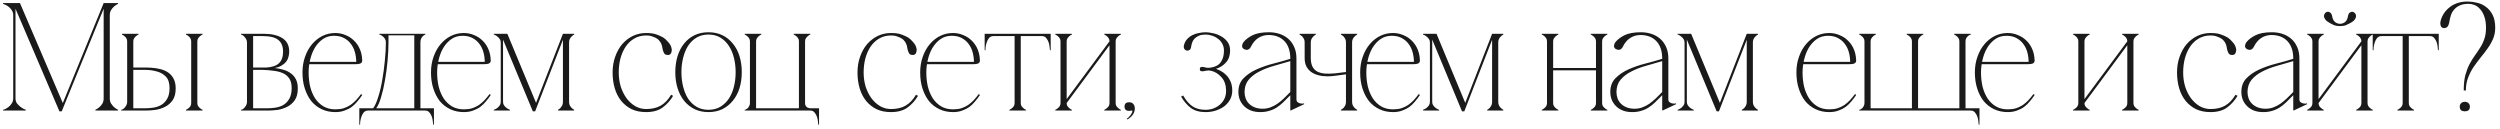 <?xml version="1.0" encoding="UTF-8"?> <svg xmlns="http://www.w3.org/2000/svg" width="407" height="21" viewBox="0 0 407 21" fill="none"><path d="M2.525 16.025C2.525 16.342 2.608 16.617 2.775 16.85C2.958 17.067 3.158 17.258 3.375 17.425C3.608 17.608 3.883 17.758 4.2 17.875V18H0.5V17.875C0.533 17.875 0.633 17.842 0.8 17.775C0.983 17.692 1.175 17.575 1.375 17.425C1.575 17.275 1.75 17.083 1.9 16.85C2.067 16.617 2.15 16.342 2.15 16.025V2.475C2.15 2.158 2.067 1.883 1.9 1.65C1.75 1.417 1.575 1.225 1.375 1.075C1.175 0.925 0.983 0.817 0.8 0.75C0.633 0.667 0.533 0.625 0.5 0.625V0.5H3.25L10.225 16.775L16.875 0.5H19.225V0.625C18.975 0.742 18.75 0.892 18.55 1.075C18.383 1.225 18.225 1.417 18.075 1.65C17.942 1.883 17.875 2.158 17.875 2.475V16.025C17.875 16.342 17.942 16.617 18.075 16.85C18.225 17.067 18.383 17.258 18.55 17.425C18.75 17.608 18.975 17.758 19.225 17.875V18H15.525V17.875C15.775 17.758 16 17.608 16.2 17.425C16.383 17.258 16.542 17.067 16.675 16.85C16.808 16.617 16.875 16.342 16.875 16.025V1.425L10.05 18.125H9.675L2.525 1.425V16.025ZM23.677 17.625C24.077 17.625 24.502 17.592 24.952 17.525C25.418 17.458 25.843 17.317 26.227 17.1C26.627 16.867 26.952 16.533 27.202 16.1C27.468 15.667 27.602 15.083 27.602 14.35C27.602 13.517 27.402 12.892 27.002 12.475C26.602 12.058 26.102 11.775 25.502 11.625C24.902 11.458 24.26 11.375 23.577 11.375C22.893 11.375 22.268 11.375 21.702 11.375V16.6V17.625H22.127H23.677ZM28.602 14.4C28.602 15.2 28.435 15.842 28.102 16.325C27.768 16.792 27.352 17.15 26.852 17.4C26.352 17.65 25.818 17.817 25.252 17.9C24.685 17.967 24.16 18 23.677 18H19.727V17.875C19.96 17.842 20.177 17.692 20.377 17.425C20.593 17.158 20.702 16.883 20.702 16.6V6.725H21.702V11C22.135 11 22.602 11 23.102 11C23.618 10.983 24.127 10.992 24.627 11.025C25.143 11.058 25.635 11.133 26.102 11.25C26.585 11.367 27.01 11.55 27.377 11.8C27.743 12.05 28.035 12.383 28.252 12.8C28.485 13.217 28.602 13.75 28.602 14.4ZM21.702 6.725C21.702 6.542 21.743 6.383 21.827 6.25C21.927 6.1 22.027 5.983 22.127 5.9C22.243 5.783 22.385 5.692 22.552 5.625V5.5H19.852V5.625C19.852 5.625 19.893 5.65 19.977 5.7C20.077 5.733 20.177 5.8 20.277 5.9C20.393 5.983 20.493 6.1 20.577 6.25C20.66 6.383 20.702 6.542 20.702 6.725H21.702ZM32.127 16.775H31.127C31.127 16.958 31.085 17.125 31.002 17.275C30.918 17.408 30.818 17.517 30.702 17.6C30.585 17.717 30.443 17.808 30.277 17.875V18H32.977V17.875C32.81 17.808 32.668 17.717 32.552 17.6C32.452 17.517 32.352 17.408 32.252 17.275C32.168 17.125 32.127 16.958 32.127 16.775ZM31.127 6.725V16.775H32.127V6.725H31.127ZM32.127 6.725C32.127 6.542 32.168 6.383 32.252 6.25C32.352 6.1 32.452 5.983 32.552 5.9C32.668 5.783 32.81 5.692 32.977 5.625V5.5H30.277V5.625C30.443 5.692 30.585 5.783 30.702 5.9C30.818 5.983 30.918 6.1 31.002 6.25C31.085 6.383 31.127 6.542 31.127 6.725H32.127ZM48.483 14.4C48.483 15.2 48.317 15.842 47.983 16.325C47.65 16.792 47.233 17.15 46.733 17.4C46.233 17.65 45.7 17.817 45.133 17.9C44.567 17.967 44.042 18 43.558 18H39.233V17.875C39.467 17.842 39.683 17.692 39.883 17.425C40.1 17.158 40.208 16.883 40.208 16.6V6.9C40.208 6.617 40.1 6.35 39.883 6.1C39.683 5.833 39.467 5.675 39.233 5.625V5.5H42.958C44.208 5.5 45.208 5.733 45.958 6.2C46.708 6.667 47.083 7.4 47.083 8.4C47.083 8.7 47.042 8.992 46.958 9.275C46.892 9.558 46.767 9.817 46.583 10.05C46.4 10.283 46.15 10.492 45.833 10.675C45.533 10.858 45.158 10.992 44.708 11.075C45.208 11.125 45.683 11.217 46.133 11.35C46.6 11.483 47.008 11.683 47.358 11.95C47.708 12.2 47.983 12.525 48.183 12.925C48.383 13.325 48.483 13.817 48.483 14.4ZM41.208 11H43.258C44.258 10.95 44.975 10.717 45.408 10.3C45.858 9.883 46.083 9.25 46.083 8.4C46.083 7.567 45.833 6.942 45.333 6.525C44.833 6.092 43.975 5.875 42.758 5.875H41.208V11ZM43.558 17.625C43.958 17.625 44.383 17.592 44.833 17.525C45.3 17.458 45.725 17.317 46.108 17.1C46.508 16.867 46.833 16.533 47.083 16.1C47.35 15.667 47.483 15.083 47.483 14.35C47.483 13.7 47.358 13.183 47.108 12.8C46.858 12.417 46.517 12.125 46.083 11.925C45.65 11.725 45.142 11.592 44.558 11.525C43.975 11.442 43.358 11.392 42.708 11.375H41.208V17.625H43.558ZM50.243 11.8C50.243 12.6 50.327 13.367 50.493 14.1C50.676 14.817 50.943 15.45 51.293 16C51.66 16.55 52.118 16.992 52.668 17.325C53.218 17.642 53.86 17.8 54.593 17.8C55.093 17.8 55.543 17.742 55.943 17.625C56.343 17.492 56.71 17.317 57.043 17.1C57.377 16.867 57.685 16.6 57.968 16.3C58.252 15.983 58.526 15.65 58.793 15.3L58.968 15.475C58.735 15.825 58.477 16.167 58.193 16.5C57.926 16.833 57.618 17.133 57.268 17.4C56.918 17.65 56.526 17.85 56.093 18C55.66 18.167 55.16 18.25 54.593 18.25C53.776 18.25 53.035 18.092 52.368 17.775C51.702 17.458 51.135 17.017 50.668 16.45C50.218 15.867 49.868 15.183 49.618 14.4C49.368 13.617 49.243 12.75 49.243 11.8C49.243 10.867 49.385 10.008 49.668 9.225C49.952 8.425 50.335 7.742 50.818 7.175C51.301 6.608 51.86 6.167 52.493 5.85C53.143 5.533 53.835 5.375 54.568 5.375C55.168 5.375 55.718 5.483 56.218 5.7C56.735 5.9 57.176 6.175 57.543 6.525C57.926 6.875 58.235 7.283 58.468 7.75C58.702 8.217 58.852 8.708 58.918 9.225C58.952 9.442 58.968 9.625 58.968 9.775C58.985 9.925 58.96 10.05 58.893 10.15C58.843 10.25 58.735 10.325 58.568 10.375C58.418 10.425 58.176 10.45 57.843 10.45H50.293L50.368 10.075H57.993C57.993 9.558 57.926 9.05 57.793 8.55C57.66 8.033 57.443 7.575 57.143 7.175C56.86 6.775 56.485 6.45 56.018 6.2C55.568 5.95 55.026 5.825 54.393 5.825C53.676 5.825 53.06 6.008 52.543 6.375C52.026 6.742 51.593 7.217 51.243 7.8C50.91 8.367 50.66 9.008 50.493 9.725C50.327 10.425 50.243 11.117 50.243 11.8ZM68.446 16.225H67.446V6.875H68.446V16.225ZM63.246 5.75V6.875H62.821C62.821 6.658 62.771 6.475 62.671 6.325C62.571 6.158 62.454 6.025 62.321 5.925C62.204 5.825 62.088 5.75 61.971 5.7C61.854 5.65 61.788 5.625 61.771 5.625V5.5H64.171H66.821H69.246V5.625C69.229 5.625 69.171 5.65 69.071 5.7C68.988 5.75 68.896 5.825 68.796 5.925C68.713 6.025 68.629 6.158 68.546 6.325C68.479 6.475 68.446 6.658 68.446 6.875H67.446V5.75H66.671H64.021H63.246ZM69.221 17.625H70.646V20.3H70.521C70.521 20.233 70.504 20.075 70.471 19.825C70.454 19.575 70.404 19.317 70.321 19.05C70.238 18.783 70.104 18.542 69.921 18.325C69.754 18.108 69.521 18 69.221 18V17.625ZM59.921 18C59.621 18 59.379 18.108 59.196 18.325C59.029 18.542 58.904 18.783 58.821 19.05C58.738 19.317 58.679 19.575 58.646 19.825C58.629 20.075 58.621 20.233 58.621 20.3H58.496V17.625H59.921V18ZM59.921 18H69.221V17.625H68.446V16.225H67.446V17.625H66.671H59.921V18ZM61.246 17.625C61.546 17.225 61.813 16.617 62.046 15.8C62.296 14.983 62.504 14.075 62.671 13.075C62.854 12.058 62.996 11.008 63.096 9.925C63.196 8.842 63.246 7.825 63.246 6.875H62.821C62.821 7.825 62.763 8.842 62.646 9.925C62.546 11.008 62.404 12.058 62.221 13.075C62.054 14.075 61.838 14.983 61.571 15.8C61.321 16.617 61.046 17.225 60.746 17.625H61.246ZM71.166 11.8C71.166 12.6 71.249 13.367 71.416 14.1C71.599 14.817 71.866 15.45 72.216 16C72.583 16.55 73.041 16.992 73.591 17.325C74.141 17.642 74.783 17.8 75.516 17.8C76.016 17.8 76.466 17.742 76.866 17.625C77.266 17.492 77.633 17.317 77.966 17.1C78.299 16.867 78.608 16.6 78.891 16.3C79.174 15.983 79.449 15.65 79.716 15.3L79.891 15.475C79.658 15.825 79.399 16.167 79.116 16.5C78.849 16.833 78.541 17.133 78.191 17.4C77.841 17.65 77.449 17.85 77.016 18C76.583 18.167 76.083 18.25 75.516 18.25C74.699 18.25 73.958 18.092 73.291 17.775C72.624 17.458 72.058 17.017 71.591 16.45C71.141 15.867 70.791 15.183 70.541 14.4C70.291 13.617 70.166 12.75 70.166 11.8C70.166 10.867 70.308 10.008 70.591 9.225C70.874 8.425 71.258 7.742 71.741 7.175C72.224 6.608 72.783 6.167 73.416 5.85C74.066 5.533 74.758 5.375 75.491 5.375C76.091 5.375 76.641 5.483 77.141 5.7C77.658 5.9 78.099 6.175 78.466 6.525C78.849 6.875 79.158 7.283 79.391 7.75C79.624 8.217 79.774 8.708 79.841 9.225C79.874 9.442 79.891 9.625 79.891 9.775C79.908 9.925 79.883 10.05 79.816 10.15C79.766 10.25 79.658 10.325 79.491 10.375C79.341 10.425 79.099 10.45 78.766 10.45H71.216L71.291 10.075H78.916C78.916 9.558 78.849 9.05 78.716 8.55C78.583 8.033 78.366 7.575 78.066 7.175C77.783 6.775 77.408 6.45 76.941 6.2C76.491 5.95 75.949 5.825 75.316 5.825C74.599 5.825 73.983 6.008 73.466 6.375C72.949 6.742 72.516 7.217 72.166 7.8C71.833 8.367 71.583 9.008 71.416 9.725C71.249 10.425 71.166 11.117 71.166 11.8ZM81.895 16.6C81.895 16.817 81.954 17.008 82.07 17.175C82.187 17.325 82.32 17.458 82.471 17.575C82.621 17.692 82.804 17.792 83.02 17.875V18H80.395V17.875C80.612 17.792 80.804 17.692 80.971 17.575C81.104 17.458 81.229 17.325 81.346 17.175C81.462 17.008 81.52 16.817 81.52 16.6V6.9C81.52 6.683 81.462 6.5 81.346 6.35C81.246 6.183 81.121 6.05 80.971 5.95C80.837 5.833 80.712 5.75 80.596 5.7C80.479 5.65 80.412 5.625 80.395 5.625V5.5H82.596L87.27 16.75L91.645 5.5H93.471V5.625C93.32 5.708 93.187 5.808 93.07 5.925C92.954 6.042 92.854 6.175 92.77 6.325C92.687 6.475 92.645 6.667 92.645 6.9V16.6C92.645 16.817 92.687 17.008 92.77 17.175C92.854 17.325 92.954 17.458 93.07 17.575C93.187 17.692 93.32 17.792 93.471 17.875V18H90.846V17.875C90.996 17.792 91.129 17.692 91.246 17.575C91.346 17.458 91.437 17.325 91.52 17.175C91.604 17.008 91.645 16.817 91.645 16.6V6.475L87.121 18.125H86.746L81.895 6.45V16.6ZM100.731 11.8C100.731 12.6 100.84 13.367 101.056 14.1C101.29 14.817 101.606 15.45 102.006 16C102.406 16.533 102.873 16.958 103.406 17.275C103.956 17.592 104.548 17.75 105.181 17.75C106.131 17.75 106.923 17.567 107.556 17.2C108.206 16.833 108.773 16.242 109.256 15.425L109.581 15.6C109.148 16.35 108.581 16.983 107.881 17.5C107.198 18 106.298 18.25 105.181 18.25C104.298 18.25 103.515 18.092 102.831 17.775C102.165 17.442 101.598 16.992 101.131 16.425C100.665 15.842 100.315 15.158 100.081 14.375C99.848 13.575 99.731 12.717 99.731 11.8C99.731 10.867 99.873 10.008 100.156 9.225C100.44 8.425 100.823 7.742 101.306 7.175C101.806 6.608 102.381 6.167 103.031 5.85C103.698 5.533 104.415 5.375 105.181 5.375C105.915 5.375 106.49 5.458 106.906 5.625C107.34 5.775 107.706 5.942 108.006 6.125C108.223 6.258 108.481 6.5 108.781 6.85C109.098 7.183 109.29 7.558 109.356 7.975C109.39 8.142 109.365 8.342 109.281 8.575C109.215 8.792 109.056 8.917 108.806 8.95C108.59 8.967 108.406 8.925 108.256 8.825C108.123 8.708 108.015 8.508 107.931 8.225C107.898 8.108 107.865 7.958 107.831 7.775C107.815 7.592 107.765 7.4 107.681 7.2C107.615 7 107.498 6.808 107.331 6.625C107.181 6.425 106.965 6.258 106.681 6.125C106.465 6.025 106.248 5.942 106.031 5.875C105.815 5.808 105.531 5.775 105.181 5.775C104.465 5.775 103.823 5.942 103.256 6.275C102.706 6.592 102.24 7.033 101.856 7.6C101.49 8.15 101.206 8.792 101.006 9.525C100.823 10.242 100.731 11 100.731 11.8ZM115.337 5.25C116.17 5.25 116.92 5.408 117.587 5.725C118.253 6.042 118.82 6.492 119.287 7.075C119.77 7.642 120.137 8.325 120.387 9.125C120.637 9.925 120.762 10.8 120.762 11.75C120.762 12.7 120.637 13.575 120.387 14.375C120.137 15.158 119.77 15.842 119.287 16.425C118.82 16.992 118.253 17.442 117.587 17.775C116.92 18.092 116.17 18.25 115.337 18.25C114.503 18.25 113.753 18.092 113.087 17.775C112.42 17.442 111.853 16.992 111.387 16.425C110.92 15.842 110.562 15.158 110.312 14.375C110.062 13.575 109.937 12.7 109.937 11.75C109.937 10.8 110.062 9.925 110.312 9.125C110.562 8.325 110.92 7.642 111.387 7.075C111.853 6.492 112.42 6.042 113.087 5.725C113.753 5.408 114.503 5.25 115.337 5.25ZM115.337 17.875C116.087 17.875 116.737 17.708 117.287 17.375C117.837 17.042 118.295 16.6 118.662 16.05C119.028 15.483 119.303 14.833 119.487 14.1C119.67 13.35 119.762 12.567 119.762 11.75C119.762 10.933 119.67 10.158 119.487 9.425C119.303 8.675 119.028 8.025 118.662 7.475C118.295 6.908 117.837 6.458 117.287 6.125C116.737 5.792 116.087 5.625 115.337 5.625C114.587 5.625 113.937 5.792 113.387 6.125C112.837 6.458 112.378 6.908 112.012 7.475C111.662 8.025 111.395 8.675 111.212 9.425C111.028 10.158 110.937 10.933 110.937 11.75C110.937 12.567 111.028 13.35 111.212 14.1C111.395 14.833 111.662 15.483 112.012 16.05C112.378 16.6 112.837 17.042 113.387 17.375C113.937 17.708 114.587 17.875 115.337 17.875ZM122.09 6.725C122.09 6.542 122.049 6.383 121.965 6.25C121.882 6.1 121.782 5.983 121.665 5.9C121.549 5.783 121.407 5.692 121.24 5.625V5.5H123.94V5.625C123.774 5.692 123.632 5.783 123.515 5.9C123.415 5.983 123.315 6.1 123.215 6.25C123.132 6.383 123.09 6.542 123.09 6.725V17.625H130.065V6.725C130.065 6.542 130.024 6.383 129.94 6.25C129.857 6.1 129.757 5.983 129.64 5.9C129.524 5.783 129.382 5.692 129.215 5.625V5.5H131.915V5.625C131.749 5.692 131.607 5.783 131.49 5.9C131.39 5.983 131.29 6.1 131.19 6.25C131.107 6.383 131.065 6.542 131.065 6.725V16.775C131.065 16.958 131.099 17.108 131.165 17.225C131.249 17.342 131.34 17.433 131.44 17.5C131.54 17.55 131.632 17.583 131.715 17.6C131.815 17.617 131.882 17.625 131.915 17.625H133.34V20.3H133.215C133.215 20.233 133.199 20.075 133.165 19.825C133.149 19.575 133.099 19.317 133.015 19.05C132.932 18.783 132.799 18.542 132.615 18.325C132.449 18.108 132.215 18 131.915 18H121.24V17.875C121.274 17.875 121.332 17.858 121.415 17.825C121.515 17.775 121.615 17.708 121.715 17.625C121.815 17.525 121.899 17.408 121.965 17.275C122.049 17.125 122.09 16.958 122.09 16.775V6.725ZM140.6 11.8C140.6 12.6 140.708 13.367 140.925 14.1C141.158 14.817 141.475 15.45 141.875 16C142.275 16.533 142.741 16.958 143.275 17.275C143.825 17.592 144.416 17.75 145.05 17.75C146 17.75 146.791 17.567 147.425 17.2C148.075 16.833 148.641 16.242 149.125 15.425L149.45 15.6C149.016 16.35 148.45 16.983 147.75 17.5C147.066 18 146.166 18.25 145.05 18.25C144.166 18.25 143.383 18.092 142.7 17.775C142.033 17.442 141.466 16.992 141 16.425C140.533 15.842 140.183 15.158 139.95 14.375C139.716 13.575 139.6 12.717 139.6 11.8C139.6 10.867 139.741 10.008 140.025 9.225C140.308 8.425 140.691 7.742 141.175 7.175C141.675 6.608 142.25 6.167 142.9 5.85C143.566 5.533 144.283 5.375 145.05 5.375C145.783 5.375 146.358 5.458 146.775 5.625C147.208 5.775 147.575 5.942 147.875 6.125C148.091 6.258 148.35 6.5 148.65 6.85C148.966 7.183 149.158 7.558 149.225 7.975C149.258 8.142 149.233 8.342 149.15 8.575C149.083 8.792 148.925 8.917 148.675 8.95C148.458 8.967 148.275 8.925 148.125 8.825C147.991 8.708 147.883 8.508 147.8 8.225C147.766 8.108 147.733 7.958 147.7 7.775C147.683 7.592 147.633 7.4 147.55 7.2C147.483 7 147.366 6.808 147.2 6.625C147.05 6.425 146.833 6.258 146.55 6.125C146.333 6.025 146.116 5.942 145.9 5.875C145.683 5.808 145.4 5.775 145.05 5.775C144.333 5.775 143.691 5.942 143.125 6.275C142.575 6.592 142.108 7.033 141.725 7.6C141.358 8.15 141.075 8.792 140.875 9.525C140.691 10.242 140.6 11 140.6 11.8ZM150.805 11.8C150.805 12.6 150.888 13.367 151.055 14.1C151.238 14.817 151.505 15.45 151.855 16C152.221 16.55 152.68 16.992 153.23 17.325C153.78 17.642 154.421 17.8 155.155 17.8C155.655 17.8 156.105 17.742 156.505 17.625C156.905 17.492 157.271 17.317 157.605 17.1C157.938 16.867 158.246 16.6 158.53 16.3C158.813 15.983 159.088 15.65 159.355 15.3L159.53 15.475C159.296 15.825 159.038 16.167 158.755 16.5C158.488 16.833 158.18 17.133 157.83 17.4C157.48 17.65 157.088 17.85 156.655 18C156.221 18.167 155.721 18.25 155.155 18.25C154.338 18.25 153.596 18.092 152.93 17.775C152.263 17.458 151.696 17.017 151.23 16.45C150.78 15.867 150.43 15.183 150.18 14.4C149.93 13.617 149.805 12.75 149.805 11.8C149.805 10.867 149.946 10.008 150.23 9.225C150.513 8.425 150.896 7.742 151.38 7.175C151.863 6.608 152.421 6.167 153.055 5.85C153.705 5.533 154.396 5.375 155.13 5.375C155.73 5.375 156.28 5.483 156.78 5.7C157.296 5.9 157.738 6.175 158.105 6.525C158.488 6.875 158.796 7.283 159.03 7.75C159.263 8.217 159.413 8.708 159.48 9.225C159.513 9.442 159.53 9.625 159.53 9.775C159.546 9.925 159.521 10.05 159.455 10.15C159.405 10.25 159.296 10.325 159.13 10.375C158.98 10.425 158.738 10.45 158.405 10.45H150.855L150.93 10.075H158.555C158.555 9.558 158.488 9.05 158.355 8.55C158.221 8.033 158.005 7.575 157.705 7.175C157.421 6.775 157.046 6.45 156.58 6.2C156.13 5.95 155.588 5.825 154.955 5.825C154.238 5.825 153.621 6.008 153.105 6.375C152.588 6.742 152.155 7.217 151.805 7.8C151.471 8.367 151.221 9.008 151.055 9.725C150.888 10.425 150.805 11.117 150.805 11.8ZM166.178 5.725V16.775H165.178V5.725H166.178ZM166.178 16.775C166.178 16.958 166.219 17.125 166.303 17.275C166.403 17.408 166.503 17.517 166.603 17.6C166.719 17.717 166.861 17.808 167.028 17.875V18H164.328V17.875C164.494 17.808 164.636 17.717 164.753 17.6C164.869 17.517 164.969 17.408 165.053 17.275C165.136 17.125 165.178 16.958 165.178 16.775H166.178ZM161.728 5.5H169.628V5.875H161.728V5.5ZM161.728 5.875C161.428 5.875 161.186 5.983 161.003 6.2C160.836 6.417 160.711 6.658 160.628 6.925C160.544 7.192 160.486 7.45 160.453 7.7C160.436 7.95 160.428 8.108 160.428 8.175H160.303V5.5H161.728V5.875ZM169.628 5.5H171.053V8.175H170.928C170.928 8.108 170.911 7.95 170.878 7.7C170.861 7.45 170.811 7.192 170.728 6.925C170.644 6.658 170.511 6.417 170.328 6.2C170.161 5.983 169.928 5.875 169.628 5.875V5.5ZM180.627 6.725H181.102L173.652 16.775H173.177L180.627 6.725ZM173.652 6.725V16.775H172.652V6.725H173.652ZM181.627 6.725V16.775H180.627V6.725H181.627ZM181.627 16.775C181.627 16.958 181.668 17.125 181.752 17.275C181.852 17.408 181.952 17.517 182.052 17.6C182.168 17.717 182.31 17.808 182.477 17.875V18H179.777V17.875C179.943 17.808 180.085 17.717 180.202 17.6C180.318 17.517 180.418 17.408 180.502 17.275C180.585 17.125 180.627 16.958 180.627 16.775H181.627ZM172.652 6.725C172.652 6.542 172.61 6.383 172.527 6.25C172.443 6.1 172.343 5.983 172.227 5.9C172.11 5.783 171.968 5.692 171.802 5.625V5.5H174.502V5.625C174.335 5.692 174.193 5.783 174.077 5.9C173.977 5.983 173.877 6.1 173.777 6.25C173.693 6.383 173.652 6.542 173.652 6.725H172.652ZM180.627 6.725C180.627 6.542 180.585 6.383 180.502 6.25C180.418 6.1 180.318 5.983 180.202 5.9C180.085 5.783 179.943 5.692 179.777 5.625V5.5H182.477V5.625C182.31 5.692 182.168 5.783 182.052 5.9C181.952 5.983 181.852 6.1 181.752 6.25C181.668 6.383 181.627 6.542 181.627 6.725H180.627ZM173.652 16.775C173.652 16.958 173.693 17.125 173.777 17.275C173.877 17.408 173.977 17.517 174.077 17.6C174.193 17.717 174.335 17.808 174.502 17.875V18H171.802V17.875C171.968 17.808 172.11 17.717 172.227 17.6C172.343 17.517 172.443 17.408 172.527 17.275C172.61 17.125 172.652 16.958 172.652 16.775H173.652ZM183.071 17.35C183.071 16.883 183.321 16.65 183.821 16.65C184.137 16.65 184.371 16.75 184.521 16.95C184.671 17.133 184.746 17.367 184.746 17.65C184.746 18 184.654 18.317 184.471 18.6C184.287 18.9 183.979 19.183 183.546 19.45L183.446 19.325C183.629 19.208 183.787 19.067 183.921 18.9C184.071 18.733 184.179 18.575 184.246 18.425C184.329 18.292 184.362 18.175 184.346 18.075C184.346 17.992 184.296 17.967 184.196 18C184.129 18.017 184.071 18.025 184.021 18.025C183.971 18.042 183.904 18.05 183.821 18.05C183.321 18.05 183.071 17.817 183.071 17.35ZM196.26 17.875C196.726 17.875 197.16 17.8 197.56 17.65C197.976 17.483 198.335 17.267 198.635 17C198.951 16.717 199.193 16.392 199.36 16.025C199.526 15.642 199.61 15.225 199.61 14.775C199.593 13.825 199.335 13.083 198.835 12.55C198.335 12 197.776 11.658 197.16 11.525C196.876 11.458 196.635 11.45 196.435 11.5C196.251 11.533 196.068 11.567 195.885 11.6C195.768 11.617 195.643 11.608 195.51 11.575C195.393 11.542 195.335 11.433 195.335 11.25C195.335 11.067 195.393 10.958 195.51 10.925C195.643 10.892 195.768 10.883 195.885 10.9C196.068 10.933 196.251 10.975 196.435 11.025C196.635 11.058 196.876 11.05 197.16 11C197.893 10.883 198.426 10.583 198.76 10.1C199.093 9.617 199.26 9 199.26 8.25C199.26 7.8 199.16 7.408 198.96 7.075C198.776 6.742 198.535 6.475 198.235 6.275C197.951 6.058 197.635 5.9 197.285 5.8C196.935 5.683 196.601 5.625 196.285 5.625C195.868 5.625 195.51 5.683 195.21 5.8C194.926 5.917 194.685 6.075 194.485 6.275C194.301 6.458 194.168 6.675 194.085 6.925C194.001 7.158 193.943 7.4 193.91 7.65C193.876 7.917 193.768 8.092 193.585 8.175C193.401 8.258 193.235 8.267 193.085 8.2C192.935 8.133 192.826 8.025 192.76 7.875C192.71 7.725 192.701 7.567 192.735 7.4C192.835 7 193.001 6.667 193.235 6.4C193.485 6.117 193.776 5.892 194.11 5.725C194.443 5.558 194.801 5.442 195.185 5.375C195.568 5.292 195.935 5.25 196.285 5.25C196.601 5.25 196.985 5.3 197.435 5.4C197.885 5.483 198.318 5.642 198.735 5.875C199.151 6.092 199.51 6.392 199.81 6.775C200.11 7.158 200.26 7.642 200.26 8.225C200.26 9.025 200.035 9.675 199.585 10.175C199.151 10.658 198.618 11 197.985 11.2V11.225C198.218 11.292 198.485 11.408 198.785 11.575C199.101 11.742 199.393 11.967 199.66 12.25C199.926 12.517 200.151 12.858 200.335 13.275C200.518 13.692 200.61 14.192 200.61 14.775C200.61 15.258 200.501 15.717 200.285 16.15C200.068 16.567 199.768 16.933 199.385 17.25C199.001 17.55 198.543 17.792 198.01 17.975C197.476 18.158 196.893 18.25 196.26 18.25C195.26 18.25 194.451 18.017 193.835 17.55C193.235 17.083 192.718 16.475 192.285 15.725L192.61 15.55C193.093 16.367 193.61 16.958 194.16 17.325C194.726 17.692 195.426 17.875 196.26 17.875ZM210.111 18L210.061 17.95V9.55C210.061 8.317 209.745 7.367 209.111 6.7C208.478 6.033 207.611 5.7 206.511 5.7C205.911 5.7 205.361 5.858 204.861 6.175C204.361 6.492 203.945 6.992 203.611 7.675C203.478 7.908 203.311 8.05 203.111 8.1C202.911 8.133 202.72 8.1 202.536 8C202.303 7.867 202.195 7.683 202.211 7.45C202.245 7.217 202.311 7.033 202.411 6.9C202.745 6.467 203.236 6.083 203.886 5.75C204.553 5.417 205.453 5.25 206.586 5.25C207.17 5.25 207.728 5.333 208.261 5.5C208.795 5.667 209.27 5.925 209.686 6.275C210.103 6.625 210.436 7.075 210.686 7.625C210.936 8.158 211.061 8.8 211.061 9.55V16.2C211.061 16.383 211.12 16.525 211.236 16.625C211.353 16.708 211.486 16.775 211.636 16.825C211.786 16.858 211.928 16.875 212.061 16.875C212.195 16.858 212.27 16.842 212.286 16.825L212.336 16.95L210.111 18ZM210.061 15.5C209.645 15.933 209.253 16.325 208.886 16.675C208.536 17.008 208.178 17.292 207.811 17.525C207.445 17.758 207.045 17.933 206.611 18.05C206.195 18.183 205.72 18.25 205.186 18.25C204.62 18.25 204.111 18.167 203.661 18C203.211 17.817 202.836 17.575 202.536 17.275C202.236 16.975 202.003 16.625 201.836 16.225C201.686 15.825 201.611 15.4 201.611 14.95C201.611 14.05 201.886 13.317 202.436 12.75C203.003 12.167 203.711 11.683 204.561 11.3C205.411 10.917 206.328 10.6 207.311 10.35C208.295 10.1 209.211 9.842 210.061 9.575V9.95C209.161 10.217 208.27 10.475 207.386 10.725C206.503 10.975 205.711 11.283 205.011 11.65C204.311 12 203.736 12.442 203.286 12.975C202.853 13.492 202.628 14.15 202.611 14.95C202.611 15.317 202.67 15.667 202.786 16C202.903 16.333 203.086 16.625 203.336 16.875C203.586 17.125 203.895 17.325 204.261 17.475C204.645 17.625 205.078 17.7 205.561 17.7C206.011 17.7 206.436 17.625 206.836 17.475C207.236 17.325 207.62 17.125 207.986 16.875C208.353 16.608 208.703 16.317 209.036 16C209.386 15.667 209.728 15.325 210.061 14.975V15.5ZM212.397 9.45V6.9C212.397 6.667 212.356 6.475 212.272 6.325C212.189 6.175 212.097 6.042 211.997 5.925C211.864 5.808 211.722 5.708 211.572 5.625V5.5H214.222V5.625C214.072 5.708 213.939 5.808 213.822 5.925C213.706 6.042 213.606 6.175 213.522 6.325C213.439 6.475 213.397 6.667 213.397 6.9V9.45C213.397 10.017 213.489 10.483 213.672 10.85C213.856 11.2 214.114 11.467 214.447 11.65C214.781 11.817 215.181 11.925 215.647 11.975C216.131 12.008 216.664 12 217.247 11.95C217.464 11.917 217.681 11.892 217.897 11.875C218.114 11.858 218.314 11.833 218.497 11.8C218.714 11.783 218.922 11.758 219.122 11.725V6.9C219.122 6.667 219.081 6.475 218.997 6.325C218.914 6.175 218.822 6.042 218.722 5.925C218.589 5.808 218.447 5.708 218.297 5.625V5.5H220.947V5.625C220.797 5.708 220.664 5.808 220.547 5.925C220.431 6.042 220.331 6.175 220.247 6.325C220.164 6.475 220.122 6.667 220.122 6.9V16.6C220.122 16.817 220.164 17.008 220.247 17.175C220.331 17.325 220.431 17.458 220.547 17.575C220.664 17.692 220.797 17.792 220.947 17.875V18H218.297V17.875C218.447 17.792 218.589 17.692 218.722 17.575C218.822 17.458 218.914 17.325 218.997 17.175C219.081 17.008 219.122 16.817 219.122 16.6V12.1L217.247 12.35C216.847 12.4 216.472 12.425 216.122 12.425C215.589 12.425 215.097 12.367 214.647 12.25C214.197 12.133 213.806 11.958 213.472 11.725C213.139 11.492 212.872 11.183 212.672 10.8C212.489 10.417 212.397 9.967 212.397 9.45ZM222.436 11.8C222.436 12.6 222.519 13.367 222.686 14.1C222.869 14.817 223.136 15.45 223.486 16C223.852 16.55 224.311 16.992 224.861 17.325C225.411 17.642 226.052 17.8 226.786 17.8C227.286 17.8 227.736 17.742 228.136 17.625C228.536 17.492 228.902 17.317 229.236 17.1C229.569 16.867 229.877 16.6 230.161 16.3C230.444 15.983 230.719 15.65 230.986 15.3L231.161 15.475C230.927 15.825 230.669 16.167 230.386 16.5C230.119 16.833 229.811 17.133 229.461 17.4C229.111 17.65 228.719 17.85 228.286 18C227.852 18.167 227.352 18.25 226.786 18.25C225.969 18.25 225.227 18.092 224.561 17.775C223.894 17.458 223.327 17.017 222.861 16.45C222.411 15.867 222.061 15.183 221.811 14.4C221.561 13.617 221.436 12.75 221.436 11.8C221.436 10.867 221.577 10.008 221.861 9.225C222.144 8.425 222.527 7.742 223.011 7.175C223.494 6.608 224.052 6.167 224.686 5.85C225.336 5.533 226.027 5.375 226.761 5.375C227.361 5.375 227.911 5.483 228.411 5.7C228.927 5.9 229.369 6.175 229.736 6.525C230.119 6.875 230.427 7.283 230.661 7.75C230.894 8.217 231.044 8.708 231.111 9.225C231.144 9.442 231.161 9.625 231.161 9.775C231.177 9.925 231.152 10.05 231.086 10.15C231.036 10.25 230.927 10.325 230.761 10.375C230.611 10.425 230.369 10.45 230.036 10.45H222.486L222.561 10.075H230.186C230.186 9.558 230.119 9.05 229.986 8.55C229.852 8.033 229.636 7.575 229.336 7.175C229.052 6.775 228.677 6.45 228.211 6.2C227.761 5.95 227.219 5.825 226.586 5.825C225.869 5.825 225.252 6.008 224.736 6.375C224.219 6.742 223.786 7.217 223.436 7.8C223.102 8.367 222.852 9.008 222.686 9.725C222.519 10.425 222.436 11.117 222.436 11.8ZM233.165 16.6C233.165 16.817 233.223 17.008 233.34 17.175C233.457 17.325 233.59 17.458 233.74 17.575C233.89 17.692 234.073 17.792 234.29 17.875V18H231.665V17.875C231.882 17.792 232.073 17.692 232.24 17.575C232.373 17.458 232.498 17.325 232.615 17.175C232.732 17.008 232.79 16.817 232.79 16.6V6.9C232.79 6.683 232.732 6.5 232.615 6.35C232.515 6.183 232.39 6.05 232.24 5.95C232.107 5.833 231.982 5.75 231.865 5.7C231.748 5.65 231.682 5.625 231.665 5.625V5.5H233.865L238.54 16.75L242.915 5.5H244.74V5.625C244.59 5.708 244.457 5.808 244.34 5.925C244.223 6.042 244.123 6.175 244.04 6.325C243.957 6.475 243.915 6.667 243.915 6.9V16.6C243.915 16.817 243.957 17.008 244.04 17.175C244.123 17.325 244.223 17.458 244.34 17.575C244.457 17.692 244.59 17.792 244.74 17.875V18H242.115V17.875C242.265 17.792 242.398 17.692 242.515 17.575C242.615 17.458 242.707 17.325 242.79 17.175C242.873 17.008 242.915 16.817 242.915 16.6V6.475L238.39 18.125H238.015L233.165 6.45V16.6ZM252.851 6.725V16.775H251.851V6.725H252.851ZM252.851 16.775C252.851 16.958 252.893 17.125 252.976 17.275C253.076 17.408 253.176 17.517 253.276 17.6C253.393 17.717 253.534 17.808 253.701 17.875V18H251.001V17.875C251.168 17.808 251.309 17.717 251.426 17.6C251.543 17.517 251.643 17.408 251.726 17.275C251.809 17.125 251.851 16.958 251.851 16.775H252.851ZM260.826 6.725V16.775H259.826V6.725H260.826ZM260.826 16.775C260.826 16.958 260.868 17.125 260.951 17.275C261.051 17.408 261.151 17.517 261.251 17.6C261.368 17.717 261.509 17.808 261.676 17.875V18H258.976V17.875C259.143 17.808 259.284 17.717 259.401 17.6C259.518 17.517 259.618 17.408 259.701 17.275C259.784 17.125 259.826 16.958 259.826 16.775H260.826ZM252.376 11.075H260.301V11.45H252.376V11.075ZM251.851 6.725C251.851 6.542 251.809 6.383 251.726 6.25C251.643 6.1 251.543 5.983 251.426 5.9C251.309 5.783 251.168 5.692 251.001 5.625V5.5H253.701V5.625C253.534 5.692 253.393 5.783 253.276 5.9C253.176 5.983 253.076 6.1 252.976 6.25C252.893 6.383 252.851 6.542 252.851 6.725H251.851ZM259.826 6.725C259.826 6.542 259.784 6.383 259.701 6.25C259.618 6.1 259.518 5.983 259.401 5.9C259.284 5.783 259.143 5.692 258.976 5.625V5.5H261.676V5.625C261.509 5.692 261.368 5.783 261.251 5.9C261.151 5.983 261.051 6.1 260.951 6.25C260.868 6.383 260.826 6.542 260.826 6.725H259.826ZM270.658 18L270.608 17.95V9.55C270.608 8.317 270.292 7.367 269.658 6.7C269.025 6.033 268.158 5.7 267.058 5.7C266.458 5.7 265.908 5.858 265.408 6.175C264.908 6.492 264.492 6.992 264.158 7.675C264.025 7.908 263.858 8.05 263.658 8.1C263.458 8.133 263.267 8.1 263.083 8C262.85 7.867 262.742 7.683 262.758 7.45C262.792 7.217 262.858 7.033 262.958 6.9C263.292 6.467 263.783 6.083 264.433 5.75C265.1 5.417 266 5.25 267.133 5.25C267.717 5.25 268.275 5.333 268.808 5.5C269.342 5.667 269.817 5.925 270.233 6.275C270.65 6.625 270.983 7.075 271.233 7.625C271.483 8.158 271.608 8.8 271.608 9.55V16.2C271.608 16.383 271.667 16.525 271.783 16.625C271.9 16.708 272.033 16.775 272.183 16.825C272.333 16.858 272.475 16.875 272.608 16.875C272.742 16.858 272.817 16.842 272.833 16.825L272.883 16.95L270.658 18ZM270.608 15.5C270.192 15.933 269.8 16.325 269.433 16.675C269.083 17.008 268.725 17.292 268.358 17.525C267.992 17.758 267.592 17.933 267.158 18.05C266.742 18.183 266.267 18.25 265.733 18.25C265.167 18.25 264.658 18.167 264.208 18C263.758 17.817 263.383 17.575 263.083 17.275C262.783 16.975 262.55 16.625 262.383 16.225C262.233 15.825 262.158 15.4 262.158 14.95C262.158 14.05 262.433 13.317 262.983 12.75C263.55 12.167 264.258 11.683 265.108 11.3C265.958 10.917 266.875 10.6 267.858 10.35C268.842 10.1 269.758 9.842 270.608 9.575V9.95C269.708 10.217 268.817 10.475 267.933 10.725C267.05 10.975 266.258 11.283 265.558 11.65C264.858 12 264.283 12.442 263.833 12.975C263.4 13.492 263.175 14.15 263.158 14.95C263.158 15.317 263.217 15.667 263.333 16C263.45 16.333 263.633 16.625 263.883 16.875C264.133 17.125 264.442 17.325 264.808 17.475C265.192 17.625 265.625 17.7 266.108 17.7C266.558 17.7 266.983 17.625 267.383 17.475C267.783 17.325 268.167 17.125 268.533 16.875C268.9 16.608 269.25 16.317 269.583 16C269.933 15.667 270.275 15.325 270.608 14.975V15.5ZM274.62 16.6C274.62 16.817 274.678 17.008 274.795 17.175C274.912 17.325 275.045 17.458 275.195 17.575C275.345 17.692 275.528 17.792 275.745 17.875V18H273.12V17.875C273.337 17.792 273.528 17.692 273.695 17.575C273.828 17.458 273.953 17.325 274.07 17.175C274.187 17.008 274.245 16.817 274.245 16.6V6.9C274.245 6.683 274.187 6.5 274.07 6.35C273.97 6.183 273.845 6.05 273.695 5.95C273.562 5.833 273.437 5.75 273.32 5.7C273.203 5.65 273.137 5.625 273.12 5.625V5.5H275.32L279.995 16.75L284.37 5.5H286.195V5.625C286.045 5.708 285.912 5.808 285.795 5.925C285.678 6.042 285.578 6.175 285.495 6.325C285.412 6.475 285.37 6.667 285.37 6.9V16.6C285.37 16.817 285.412 17.008 285.495 17.175C285.578 17.325 285.678 17.458 285.795 17.575C285.912 17.692 286.045 17.792 286.195 17.875V18H283.57V17.875C283.72 17.792 283.853 17.692 283.97 17.575C284.07 17.458 284.162 17.325 284.245 17.175C284.328 17.008 284.37 16.817 284.37 16.6V6.475L279.845 18.125H279.47L274.62 6.45V16.6ZM293.456 11.8C293.456 12.6 293.539 13.367 293.706 14.1C293.889 14.817 294.156 15.45 294.506 16C294.873 16.55 295.331 16.992 295.881 17.325C296.431 17.642 297.073 17.8 297.806 17.8C298.306 17.8 298.756 17.742 299.156 17.625C299.556 17.492 299.923 17.317 300.256 17.1C300.589 16.867 300.898 16.6 301.181 16.3C301.464 15.983 301.739 15.65 302.006 15.3L302.181 15.475C301.948 15.825 301.689 16.167 301.406 16.5C301.139 16.833 300.831 17.133 300.481 17.4C300.131 17.65 299.739 17.85 299.306 18C298.873 18.167 298.373 18.25 297.806 18.25C296.989 18.25 296.248 18.092 295.581 17.775C294.914 17.458 294.348 17.017 293.881 16.45C293.431 15.867 293.081 15.183 292.831 14.4C292.581 13.617 292.456 12.75 292.456 11.8C292.456 10.867 292.598 10.008 292.881 9.225C293.164 8.425 293.548 7.742 294.031 7.175C294.514 6.608 295.073 6.167 295.706 5.85C296.356 5.533 297.048 5.375 297.781 5.375C298.381 5.375 298.931 5.483 299.431 5.7C299.948 5.9 300.389 6.175 300.756 6.525C301.139 6.875 301.448 7.283 301.681 7.75C301.914 8.217 302.064 8.708 302.131 9.225C302.164 9.442 302.181 9.625 302.181 9.775C302.198 9.925 302.173 10.05 302.106 10.15C302.056 10.25 301.948 10.325 301.781 10.375C301.631 10.425 301.389 10.45 301.056 10.45H293.506L293.581 10.075H301.206C301.206 9.558 301.139 9.05 301.006 8.55C300.873 8.033 300.656 7.575 300.356 7.175C300.073 6.775 299.698 6.45 299.231 6.2C298.781 5.95 298.239 5.825 297.606 5.825C296.889 5.825 296.273 6.008 295.756 6.375C295.239 6.742 294.806 7.217 294.456 7.8C294.123 8.367 293.873 9.008 293.706 9.725C293.539 10.425 293.456 11.117 293.456 11.8ZM303.536 6.725C303.536 6.542 303.494 6.383 303.411 6.25C303.327 6.1 303.227 5.983 303.111 5.9C302.994 5.783 302.852 5.692 302.686 5.625V5.5H305.386V5.625C305.219 5.692 305.077 5.783 304.961 5.9C304.861 5.983 304.761 6.1 304.661 6.25C304.577 6.383 304.536 6.542 304.536 6.725V17.625H311.261V6.725C311.261 6.542 311.219 6.383 311.136 6.25C311.052 6.1 310.952 5.983 310.836 5.9C310.719 5.783 310.577 5.692 310.411 5.625V5.5H313.111V5.625C312.944 5.692 312.802 5.783 312.686 5.9C312.586 5.983 312.486 6.1 312.386 6.25C312.302 6.383 312.261 6.542 312.261 6.725V17.625H318.986V6.725C318.986 6.542 318.944 6.383 318.861 6.25C318.777 6.1 318.677 5.983 318.561 5.9C318.444 5.783 318.302 5.692 318.136 5.625V5.5H320.836V5.625C320.802 5.625 320.736 5.65 320.636 5.7C320.552 5.733 320.461 5.8 320.361 5.9C320.261 5.983 320.169 6.1 320.086 6.25C320.019 6.383 319.986 6.542 319.986 6.725V17.625H322.261V20.3H322.136C322.136 20.233 322.119 20.075 322.086 19.825C322.069 19.575 322.019 19.317 321.936 19.05C321.852 18.783 321.719 18.542 321.536 18.325C321.369 18.108 321.136 18 320.836 18H302.686V17.875C302.719 17.875 302.777 17.858 302.861 17.825C302.961 17.775 303.061 17.708 303.161 17.625C303.261 17.525 303.344 17.408 303.411 17.275C303.494 17.125 303.536 16.958 303.536 16.775V6.725ZM322.509 11.8C322.509 12.6 322.592 13.367 322.759 14.1C322.942 14.817 323.209 15.45 323.559 16C323.925 16.55 324.384 16.992 324.934 17.325C325.484 17.642 326.125 17.8 326.859 17.8C327.359 17.8 327.809 17.742 328.209 17.625C328.609 17.492 328.975 17.317 329.309 17.1C329.642 16.867 329.95 16.6 330.234 16.3C330.517 15.983 330.792 15.65 331.059 15.3L331.234 15.475C331 15.825 330.742 16.167 330.459 16.5C330.192 16.833 329.884 17.133 329.534 17.4C329.184 17.65 328.792 17.85 328.359 18C327.925 18.167 327.425 18.25 326.859 18.25C326.042 18.25 325.3 18.092 324.634 17.775C323.967 17.458 323.4 17.017 322.934 16.45C322.484 15.867 322.134 15.183 321.884 14.4C321.634 13.617 321.509 12.75 321.509 11.8C321.509 10.867 321.65 10.008 321.934 9.225C322.217 8.425 322.6 7.742 323.084 7.175C323.567 6.608 324.125 6.167 324.759 5.85C325.409 5.533 326.1 5.375 326.834 5.375C327.434 5.375 327.984 5.483 328.484 5.7C329 5.9 329.442 6.175 329.809 6.525C330.192 6.875 330.5 7.283 330.734 7.75C330.967 8.217 331.117 8.708 331.184 9.225C331.217 9.442 331.234 9.625 331.234 9.775C331.25 9.925 331.225 10.05 331.159 10.15C331.109 10.25 331 10.325 330.834 10.375C330.684 10.425 330.442 10.45 330.109 10.45H322.559L322.634 10.075H330.259C330.259 9.558 330.192 9.05 330.059 8.55C329.925 8.033 329.709 7.575 329.409 7.175C329.125 6.775 328.75 6.45 328.284 6.2C327.834 5.95 327.292 5.825 326.659 5.825C325.942 5.825 325.325 6.008 324.809 6.375C324.292 6.742 323.859 7.217 323.509 7.8C323.175 8.367 322.925 9.008 322.759 9.725C322.592 10.425 322.509 11.117 322.509 11.8ZM346.325 6.725H346.8L339.35 16.775H338.875L346.325 6.725ZM339.35 6.725V16.775H338.35V6.725H339.35ZM347.325 6.725V16.775H346.325V6.725H347.325ZM347.325 16.775C347.325 16.958 347.367 17.125 347.45 17.275C347.55 17.408 347.65 17.517 347.75 17.6C347.867 17.717 348.008 17.808 348.175 17.875V18H345.475V17.875C345.642 17.808 345.783 17.717 345.9 17.6C346.017 17.517 346.117 17.408 346.2 17.275C346.283 17.125 346.325 16.958 346.325 16.775H347.325ZM338.35 6.725C338.35 6.542 338.308 6.383 338.225 6.25C338.142 6.1 338.042 5.983 337.925 5.9C337.808 5.783 337.667 5.692 337.5 5.625V5.5H340.2V5.625C340.033 5.692 339.892 5.783 339.775 5.9C339.675 5.983 339.575 6.1 339.475 6.25C339.392 6.383 339.35 6.542 339.35 6.725H338.35ZM346.325 6.725C346.325 6.542 346.283 6.383 346.2 6.25C346.117 6.1 346.017 5.983 345.9 5.9C345.783 5.783 345.642 5.692 345.475 5.625V5.5H348.175V5.625C348.008 5.692 347.867 5.783 347.75 5.9C347.65 5.983 347.55 6.1 347.45 6.25C347.367 6.383 347.325 6.542 347.325 6.725H346.325ZM339.35 16.775C339.35 16.958 339.392 17.125 339.475 17.275C339.575 17.408 339.675 17.517 339.775 17.6C339.892 17.717 340.033 17.808 340.2 17.875V18H337.5V17.875C337.667 17.808 337.808 17.717 337.925 17.6C338.042 17.517 338.142 17.408 338.225 17.275C338.308 17.125 338.35 16.958 338.35 16.775H339.35ZM355.419 11.8C355.419 12.6 355.527 13.367 355.744 14.1C355.977 14.817 356.294 15.45 356.694 16C357.094 16.533 357.561 16.958 358.094 17.275C358.644 17.592 359.236 17.75 359.869 17.75C360.819 17.75 361.611 17.567 362.244 17.2C362.894 16.833 363.461 16.242 363.944 15.425L364.269 15.6C363.836 16.35 363.269 16.983 362.569 17.5C361.886 18 360.986 18.25 359.869 18.25C358.986 18.25 358.202 18.092 357.519 17.775C356.852 17.442 356.286 16.992 355.819 16.425C355.352 15.842 355.002 15.158 354.769 14.375C354.536 13.575 354.419 12.717 354.419 11.8C354.419 10.867 354.561 10.008 354.844 9.225C355.127 8.425 355.511 7.742 355.994 7.175C356.494 6.608 357.069 6.167 357.719 5.85C358.386 5.533 359.102 5.375 359.869 5.375C360.602 5.375 361.177 5.458 361.594 5.625C362.027 5.775 362.394 5.942 362.694 6.125C362.911 6.258 363.169 6.5 363.469 6.85C363.786 7.183 363.977 7.558 364.044 7.975C364.077 8.142 364.052 8.342 363.969 8.575C363.902 8.792 363.744 8.917 363.494 8.95C363.277 8.967 363.094 8.925 362.944 8.825C362.811 8.708 362.702 8.508 362.619 8.225C362.586 8.108 362.552 7.958 362.519 7.775C362.502 7.592 362.452 7.4 362.369 7.2C362.302 7 362.186 6.808 362.019 6.625C361.869 6.425 361.652 6.258 361.369 6.125C361.152 6.025 360.936 5.942 360.719 5.875C360.502 5.808 360.219 5.775 359.869 5.775C359.152 5.775 358.511 5.942 357.944 6.275C357.394 6.592 356.927 7.033 356.544 7.6C356.177 8.15 355.894 8.792 355.694 9.525C355.511 10.242 355.419 11 355.419 11.8ZM373.393 18L373.343 17.95V9.55C373.343 8.317 373.026 7.367 372.393 6.7C371.759 6.033 370.893 5.7 369.793 5.7C369.193 5.7 368.643 5.858 368.143 6.175C367.643 6.492 367.226 6.992 366.893 7.675C366.759 7.908 366.593 8.05 366.393 8.1C366.193 8.133 366.001 8.1 365.818 8C365.584 7.867 365.476 7.683 365.493 7.45C365.526 7.217 365.593 7.033 365.693 6.9C366.026 6.467 366.518 6.083 367.168 5.75C367.834 5.417 368.734 5.25 369.868 5.25C370.451 5.25 371.009 5.333 371.543 5.5C372.076 5.667 372.551 5.925 372.968 6.275C373.384 6.625 373.718 7.075 373.968 7.625C374.218 8.158 374.343 8.8 374.343 9.55V16.2C374.343 16.383 374.401 16.525 374.518 16.625C374.634 16.708 374.768 16.775 374.918 16.825C375.068 16.858 375.209 16.875 375.343 16.875C375.476 16.858 375.551 16.842 375.568 16.825L375.618 16.95L373.393 18ZM373.343 15.5C372.926 15.933 372.534 16.325 372.168 16.675C371.818 17.008 371.459 17.292 371.093 17.525C370.726 17.758 370.326 17.933 369.893 18.05C369.476 18.183 369.001 18.25 368.468 18.25C367.901 18.25 367.393 18.167 366.943 18C366.493 17.817 366.118 17.575 365.818 17.275C365.518 16.975 365.284 16.625 365.118 16.225C364.968 15.825 364.893 15.4 364.893 14.95C364.893 14.05 365.168 13.317 365.718 12.75C366.284 12.167 366.993 11.683 367.843 11.3C368.693 10.917 369.609 10.6 370.593 10.35C371.576 10.1 372.493 9.842 373.343 9.575V9.95C372.443 10.217 371.551 10.475 370.668 10.725C369.784 10.975 368.993 11.283 368.293 11.65C367.593 12 367.018 12.442 366.568 12.975C366.134 13.492 365.909 14.15 365.893 14.95C365.893 15.317 365.951 15.667 366.068 16C366.184 16.333 366.368 16.625 366.618 16.875C366.868 17.125 367.176 17.325 367.543 17.475C367.926 17.625 368.359 17.7 368.843 17.7C369.293 17.7 369.718 17.625 370.118 17.475C370.518 17.325 370.901 17.125 371.268 16.875C371.634 16.608 371.984 16.317 372.318 16C372.668 15.667 373.009 15.325 373.343 14.975V15.5ZM380.96 4.25C381.344 4.25 381.66 4.2 381.91 4.1C382.177 3.983 382.385 3.883 382.535 3.8C382.935 3.6 383.21 3.392 383.36 3.175C383.51 2.958 383.577 2.767 383.56 2.6C383.56 2.417 383.494 2.258 383.36 2.125C383.244 1.992 383.11 1.925 382.96 1.925C382.81 1.908 382.66 1.958 382.51 2.075C382.377 2.192 382.285 2.4 382.235 2.7C382.169 3.1 382.01 3.4 381.76 3.6C381.51 3.783 381.244 3.875 380.96 3.875C380.677 3.875 380.41 3.783 380.16 3.6C379.91 3.4 379.752 3.1 379.685 2.7C379.635 2.4 379.535 2.192 379.385 2.075C379.252 1.958 379.102 1.908 378.935 1.925C378.785 1.925 378.652 1.992 378.535 2.125C378.419 2.258 378.352 2.417 378.335 2.6C378.335 2.767 378.41 2.958 378.56 3.175C378.727 3.392 379.002 3.6 379.385 3.8C379.535 3.883 379.735 3.983 379.985 4.1C380.252 4.2 380.577 4.25 380.96 4.25ZM384.435 6.725H384.91L377.46 16.775H376.985L384.435 6.725ZM377.46 6.725V16.775H376.46V6.725H377.46ZM385.435 6.725V16.775H384.435V6.725H385.435ZM385.435 16.775C385.435 16.958 385.477 17.125 385.56 17.275C385.66 17.408 385.76 17.517 385.86 17.6C385.977 17.717 386.119 17.808 386.285 17.875V18H383.585V17.875C383.752 17.808 383.894 17.717 384.01 17.6C384.127 17.517 384.227 17.408 384.31 17.275C384.394 17.125 384.435 16.958 384.435 16.775H385.435ZM376.46 6.725C376.46 6.542 376.419 6.383 376.335 6.25C376.252 6.1 376.152 5.983 376.035 5.9C375.919 5.783 375.777 5.692 375.61 5.625V5.5H378.31V5.625C378.144 5.692 378.002 5.783 377.885 5.9C377.785 5.983 377.685 6.1 377.585 6.25C377.502 6.383 377.46 6.542 377.46 6.725H376.46ZM384.435 6.725C384.435 6.542 384.394 6.383 384.31 6.25C384.227 6.1 384.127 5.983 384.01 5.9C383.894 5.783 383.752 5.692 383.585 5.625V5.5H386.285V5.625C386.119 5.692 385.977 5.783 385.86 5.9C385.76 5.983 385.66 6.1 385.56 6.25C385.477 6.383 385.435 6.542 385.435 6.725H384.435ZM377.46 16.775C377.46 16.958 377.502 17.125 377.585 17.275C377.685 17.408 377.785 17.517 377.885 17.6C378.002 17.717 378.144 17.808 378.31 17.875V18H375.61V17.875C375.777 17.808 375.919 17.717 376.035 17.6C376.152 17.517 376.252 17.408 376.335 17.275C376.419 17.125 376.46 16.958 376.46 16.775H377.46ZM392.154 5.725V16.775H391.154V5.725H392.154ZM392.154 16.775C392.154 16.958 392.196 17.125 392.279 17.275C392.379 17.408 392.479 17.517 392.579 17.6C392.696 17.717 392.838 17.808 393.004 17.875V18H390.304V17.875C390.471 17.808 390.613 17.717 390.729 17.6C390.846 17.517 390.946 17.408 391.029 17.275C391.113 17.125 391.154 16.958 391.154 16.775H392.154ZM387.704 5.5H395.604V5.875H387.704V5.5ZM387.704 5.875C387.404 5.875 387.163 5.983 386.979 6.2C386.813 6.417 386.688 6.658 386.604 6.925C386.521 7.192 386.463 7.45 386.429 7.7C386.413 7.95 386.404 8.108 386.404 8.175H386.279V5.5H387.704V5.875ZM395.604 5.5H397.029V8.175H396.904C396.904 8.108 396.888 7.95 396.854 7.7C396.838 7.45 396.788 7.192 396.704 6.925C396.621 6.658 396.488 6.417 396.304 6.2C396.138 5.983 395.904 5.875 395.604 5.875V5.5ZM401.896 0.625C401.296 0.625 400.805 0.717 400.421 0.9C400.055 1.067 399.755 1.292 399.521 1.575C399.288 1.842 399.121 2.133 399.021 2.45C398.921 2.75 398.846 3.042 398.796 3.325C398.713 3.875 398.588 4.225 398.421 4.375C398.255 4.525 398.063 4.592 397.846 4.575C397.596 4.542 397.43 4.417 397.346 4.2C397.28 3.967 397.263 3.767 397.296 3.6C397.363 3.2 397.505 2.808 397.721 2.425C397.938 2.025 398.23 1.667 398.596 1.35C398.963 1.017 399.405 0.75 399.921 0.55C400.455 0.35 401.055 0.25 401.721 0.25C402.221 0.25 402.738 0.317 403.271 0.45C403.805 0.567 404.288 0.792 404.721 1.125C405.155 1.442 405.513 1.875 405.796 2.425C406.08 2.975 406.221 3.675 406.221 4.525C406.221 5.175 406.105 5.775 405.871 6.325C405.638 6.875 405.338 7.4 404.971 7.9C404.621 8.4 404.238 8.9 403.821 9.4C403.421 9.9 403.038 10.417 402.671 10.95C402.321 11.483 402.03 12.058 401.796 12.675C401.563 13.292 401.446 13.975 401.446 14.725H401.096C401.096 13.758 401.18 12.942 401.346 12.275C401.53 11.592 401.755 10.992 402.021 10.475C402.305 9.942 402.596 9.467 402.896 9.05C403.213 8.617 403.505 8.183 403.771 7.75C404.055 7.317 404.28 6.85 404.446 6.35C404.63 5.833 404.721 5.225 404.721 4.525C404.721 3.808 404.63 3.2 404.446 2.7C404.28 2.2 404.055 1.8 403.771 1.5C403.505 1.183 403.205 0.958 402.871 0.825C402.538 0.692 402.213 0.625 401.896 0.625ZM400.446 17.375C400.446 17.125 400.521 16.933 400.671 16.8C400.821 16.65 401.021 16.575 401.271 16.575C401.521 16.575 401.721 16.65 401.871 16.8C402.021 16.933 402.096 17.125 402.096 17.375C402.096 17.625 402.021 17.817 401.871 17.95C401.721 18.067 401.521 18.125 401.271 18.125C401.021 18.125 400.821 18.067 400.671 17.95C400.521 17.817 400.446 17.625 400.446 17.375Z" fill="#1A1A1A"></path></svg> 